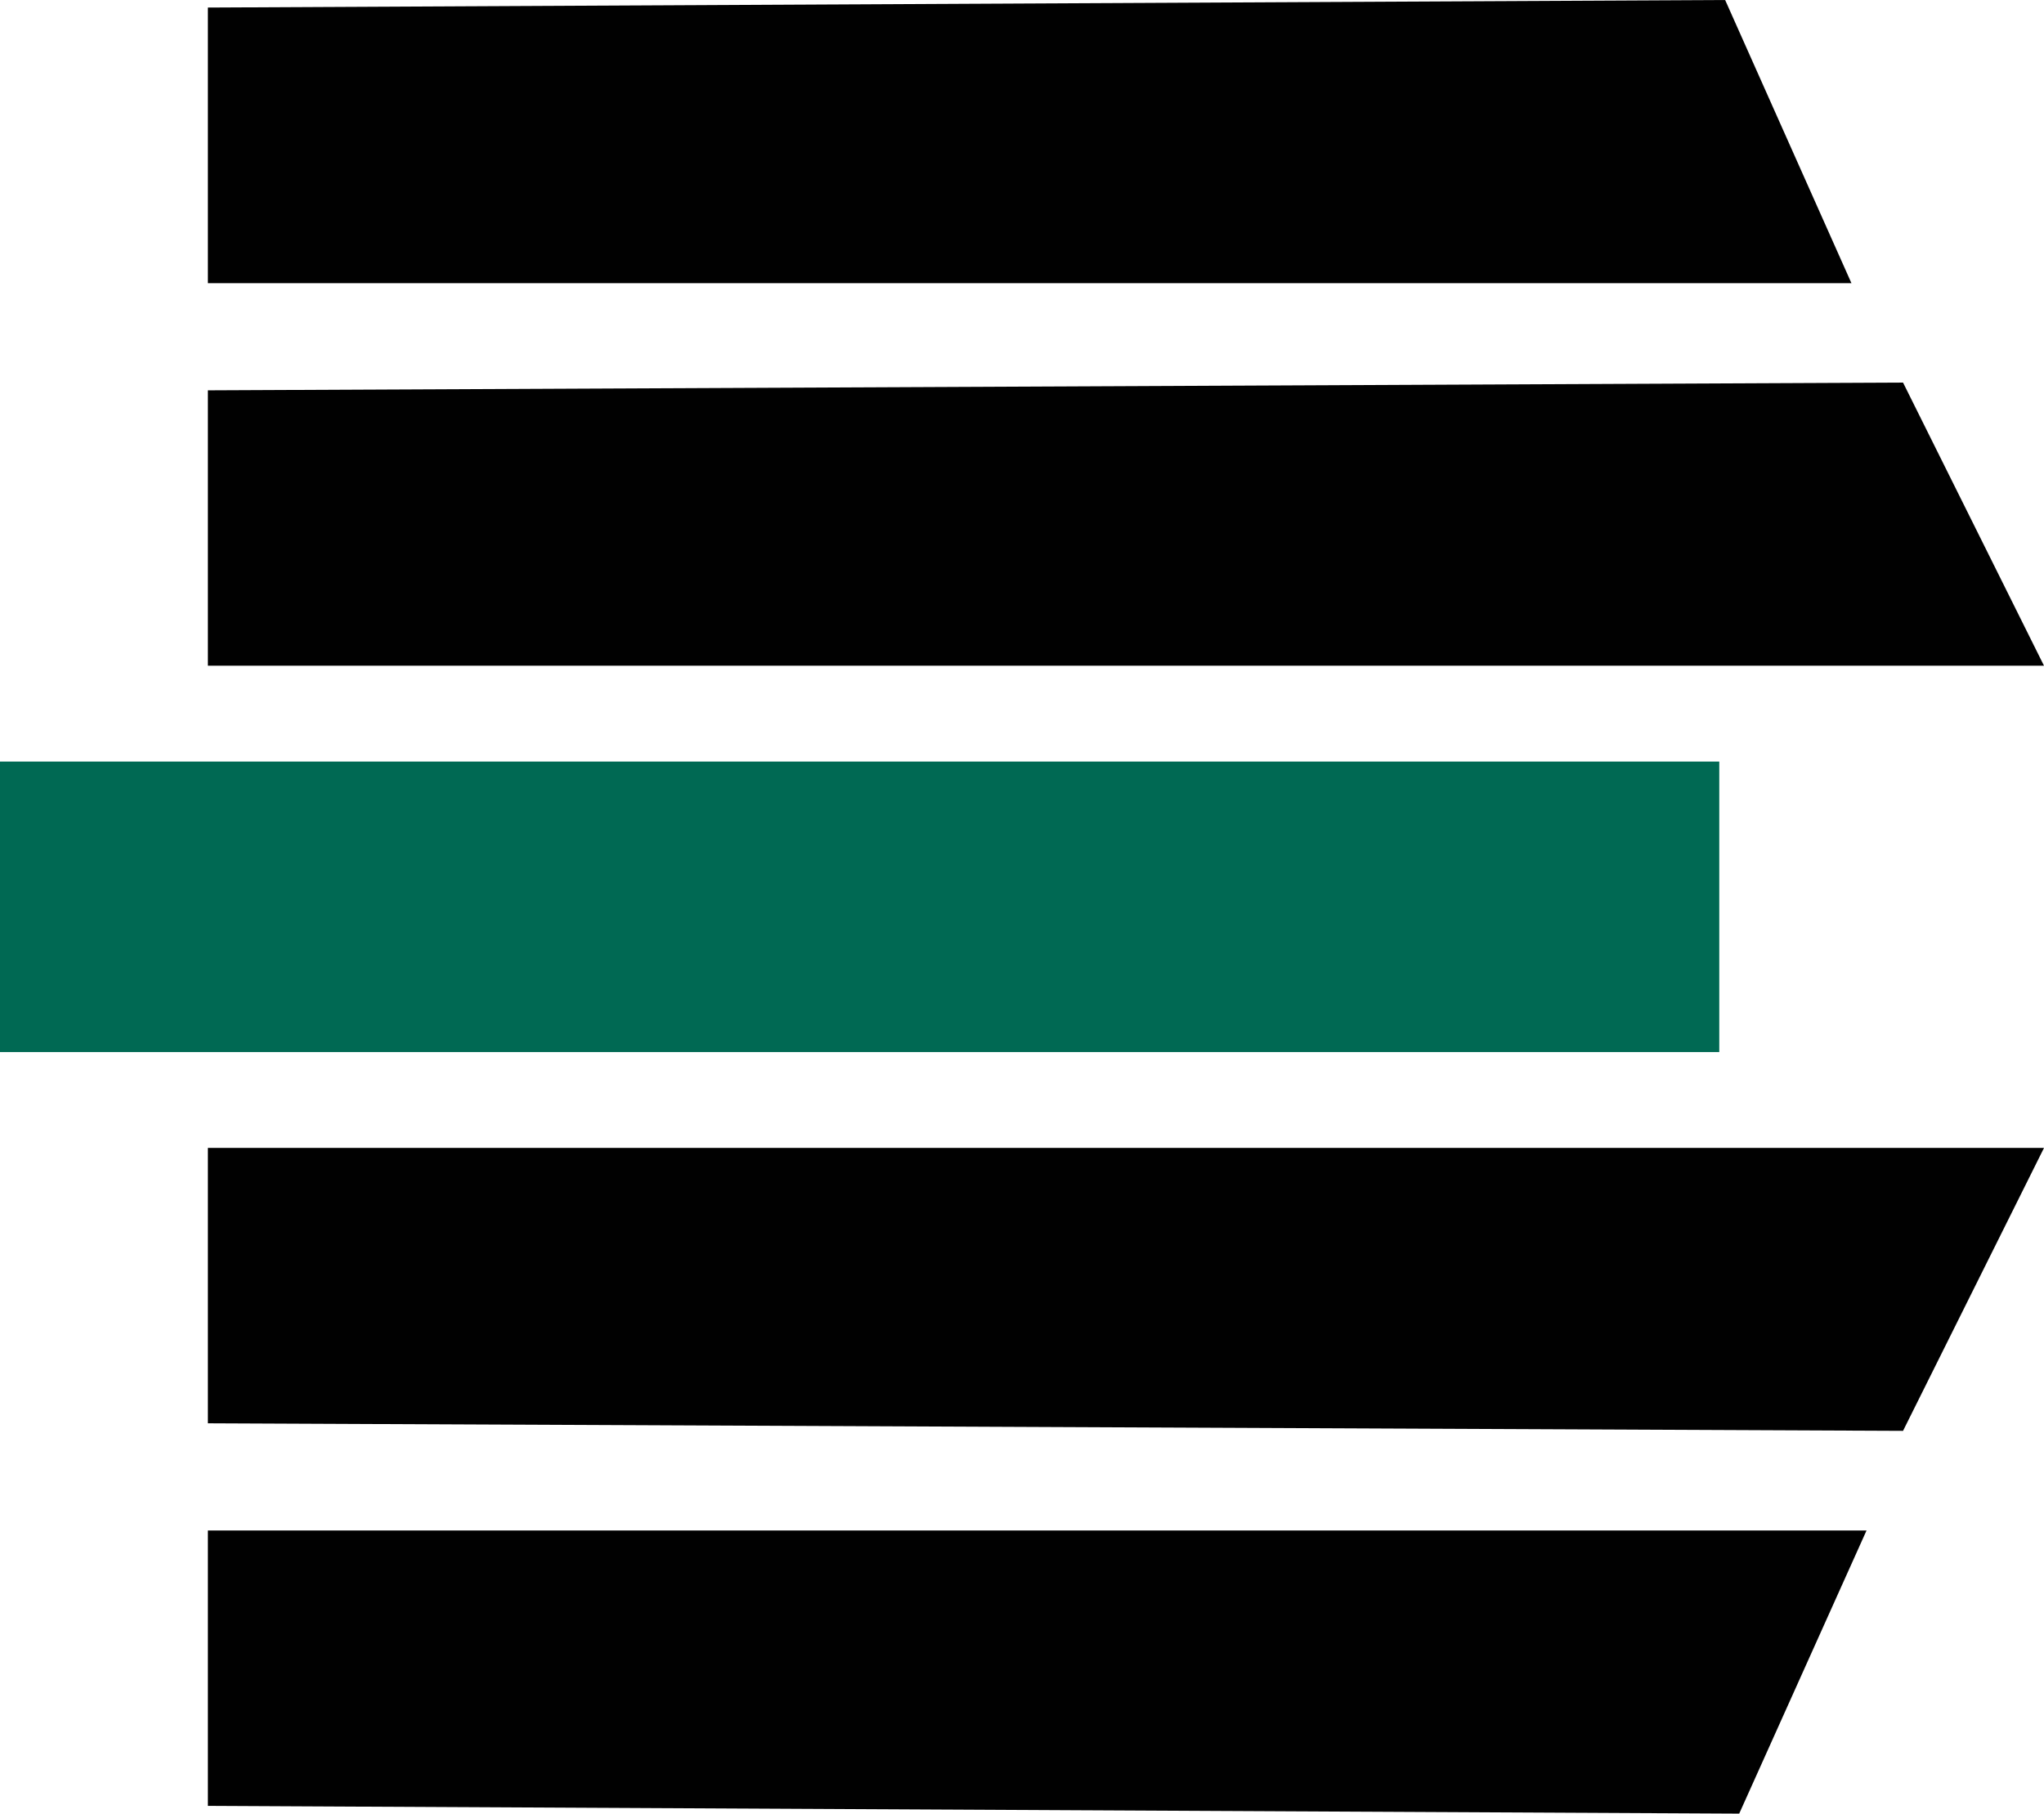 <svg id="Layer_1" data-name="Layer 1" xmlns="http://www.w3.org/2000/svg" viewBox="0 0 97.44 86.47"><defs><style>.cls-1{fill:#010101;}.cls-2{fill:#006953;}</style></defs><polygon class="cls-1" points="82.24 0 88.26 13.5 9.91 13.5 9.91 0.36 82.24 0"/><polygon class="cls-1" points="90.72 18.24 97.44 31.74 9.91 31.74 9.91 18.61 90.72 18.24"/><polygon class="cls-1" points="82.91 86.47 88.98 72.97 9.91 72.97 9.91 86.1 82.91 86.47"/><polygon class="cls-1" points="90.72 68.22 97.44 54.73 9.91 54.73 9.91 67.86 90.72 68.22"/><rect class="cls-2" y="36.31" width="81.96" height="13.85"/></svg>